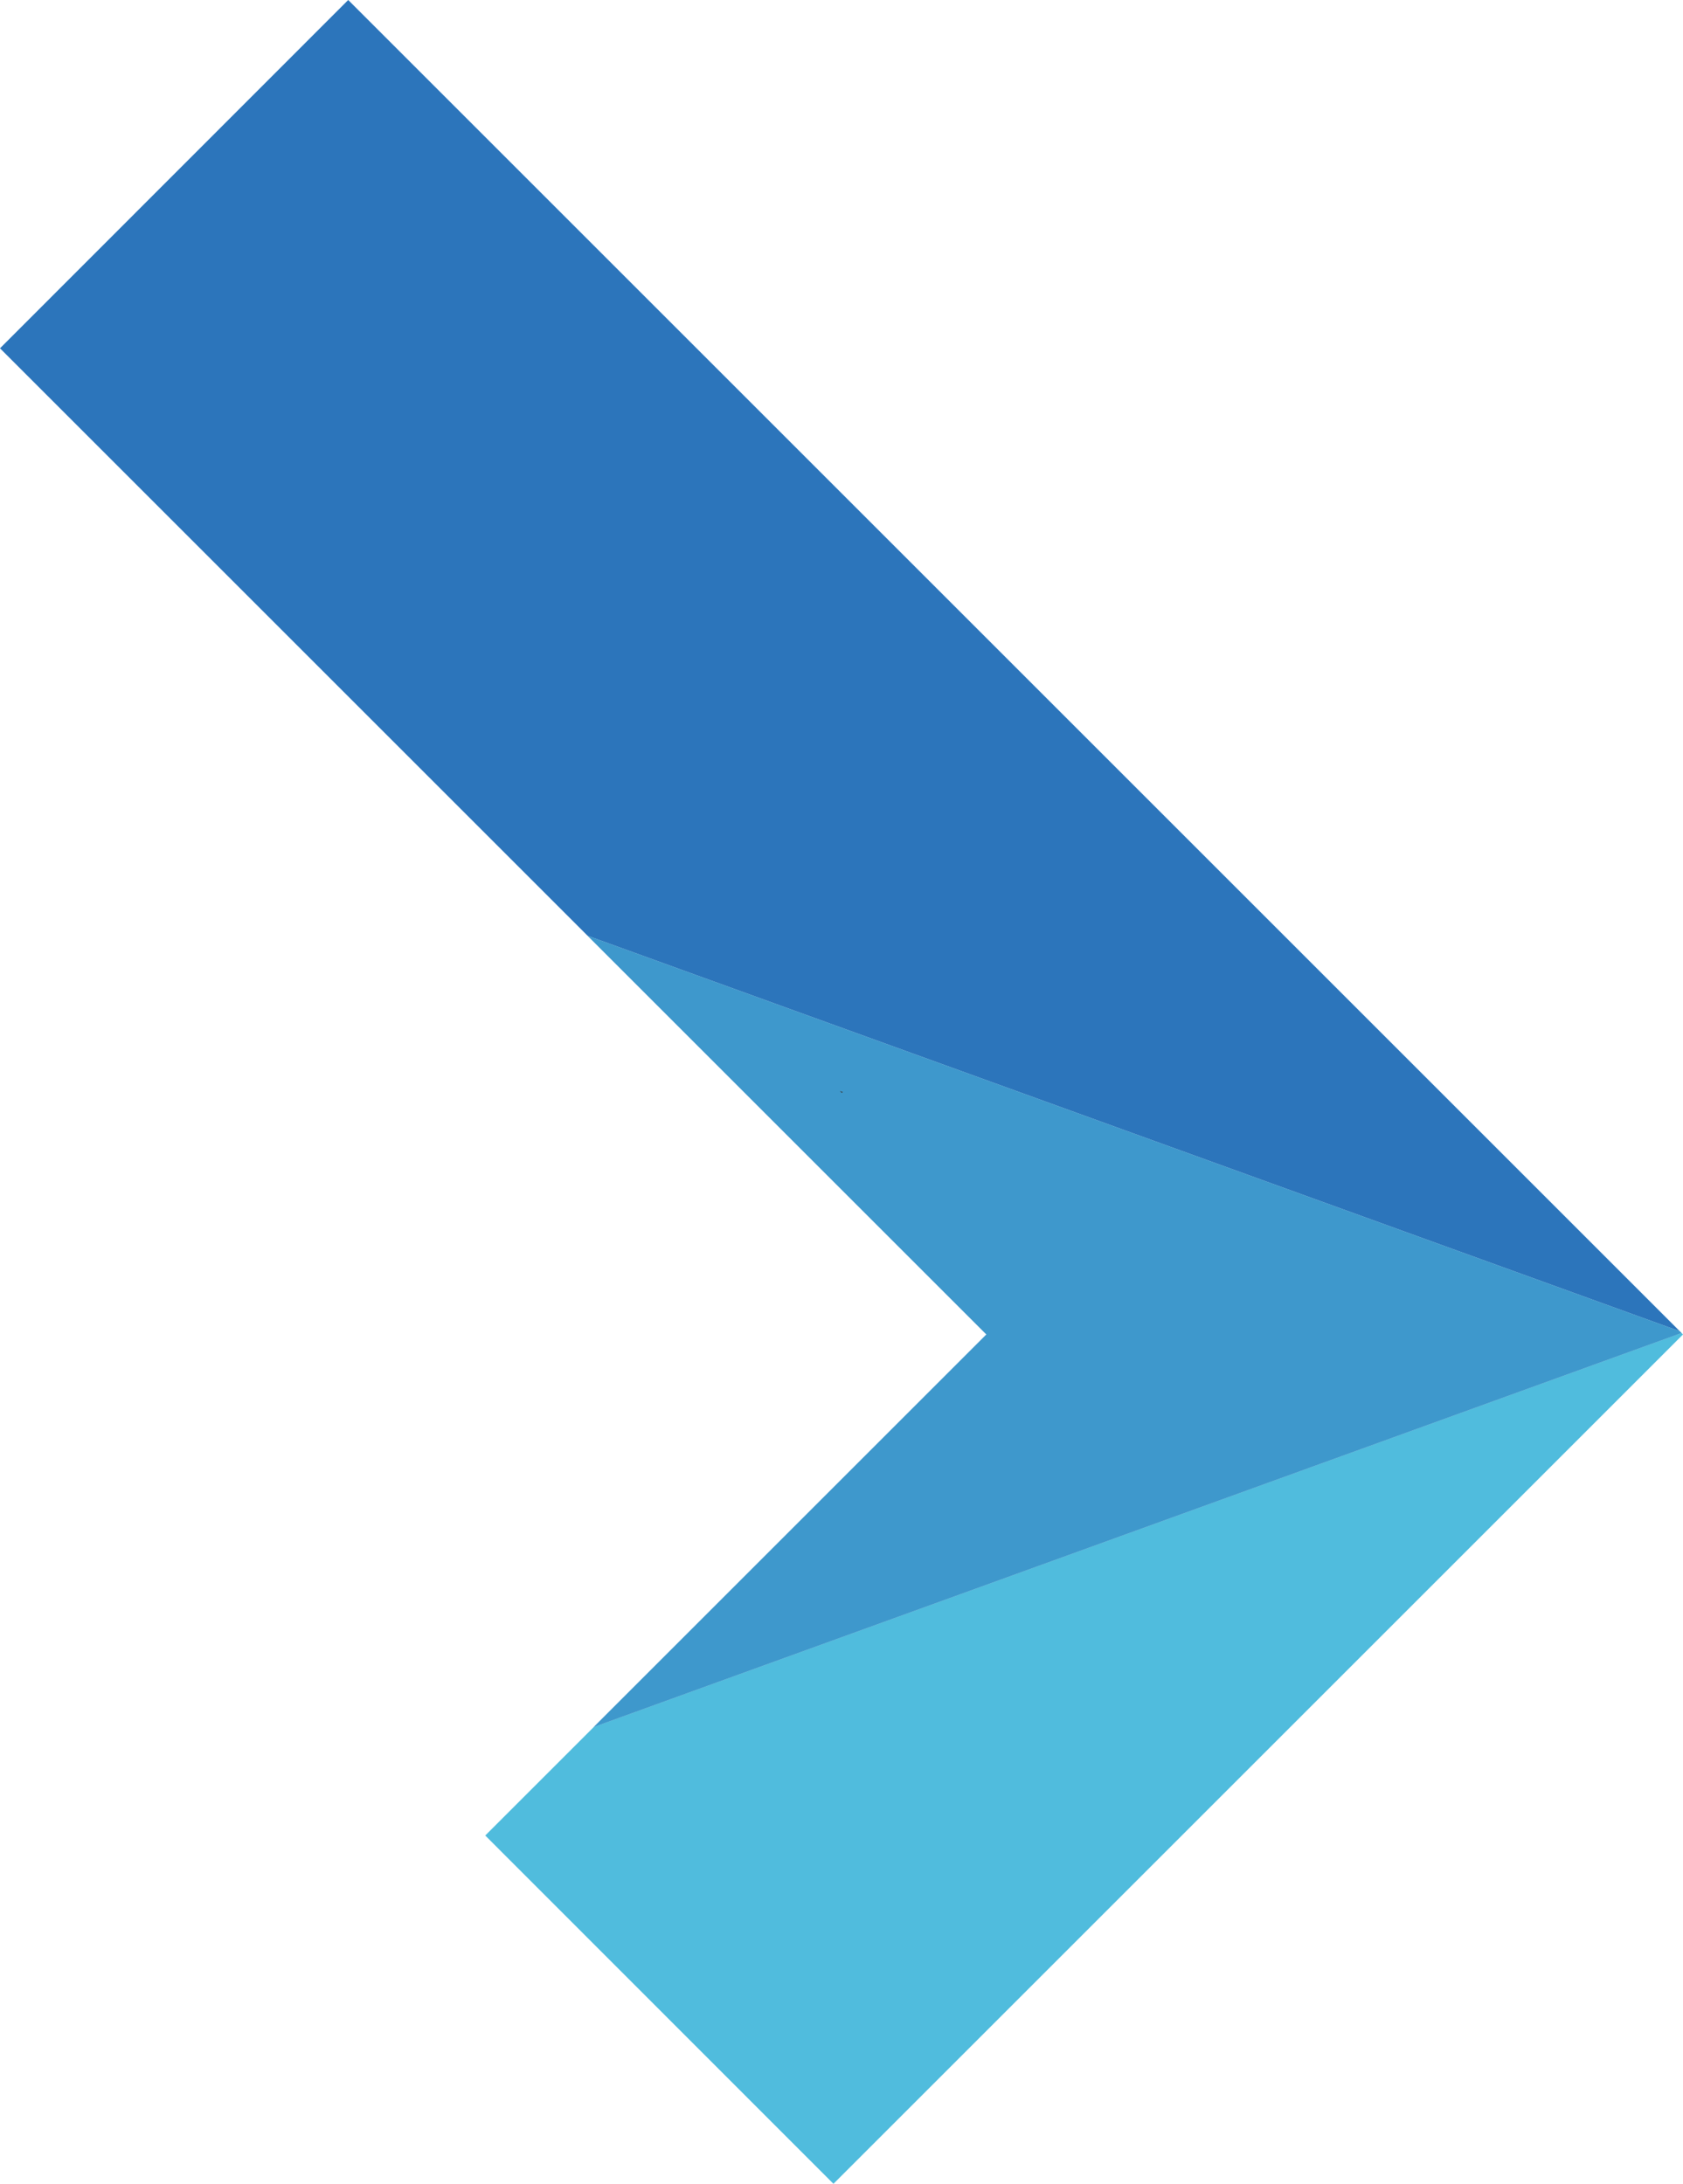 <svg xmlns="http://www.w3.org/2000/svg" xmlns:xlink="http://www.w3.org/1999/xlink" width="1383.585" height="1795.737" viewBox="0 0 1383.585 1795.737">
  <defs>
    <clipPath id="clip-path">
      <rect id="Rectangle_11" data-name="Rectangle 11" width="1795.737" height="1383.585" fill="none"/>
    </clipPath>
    <clipPath id="clip-path-3">
      <rect id="Rectangle_9" data-name="Rectangle 9" width="650.548" height="899.253" fill="none"/>
    </clipPath>
  </defs>
  <g id="Group_16" data-name="Group 16" transform="translate(0 1795.737) rotate(-90)">
    <g id="Group_15" data-name="Group 15" clip-path="url(#clip-path)">
      <path id="Path_34" data-name="Path 34" d="M0,.462V2.924L1.231,0Z" transform="translate(897.256 690.326)" fill="#393939"/>
      <path id="Path_35" data-name="Path 35" d="M1.231,2.924V.462L0,0Z" transform="translate(897.258 690.329)" fill="#393939"/>
      <path id="Path_36" data-name="Path 36" d="M0,286.259l412,412L698.411,984.669l1.231-1.231L375.677,89.264,286.413,0Z" transform="translate(0 398.919)" fill="#50bcdd"/>
      <path id="Path_37" data-name="Path 37" d="M808.3,0,325.2,483.1,0,1380.969,1094.695,286.275v-.031Z" transform="translate(701.031 -0.001)" fill="#2c75bb"/>
      <path id="Path_38" data-name="Path 38" d="M322.734,327.813,0,5.079,323.965,899.253l1.385-1.4L650.547,0Z" transform="translate(375.673 483.107)" fill="#2c75bb"/>
      <g id="Group_14" data-name="Group 14" transform="translate(0 0)">
        <g id="Group_13" data-name="Group 13" clip-path="url(#clip-path)">
          <g id="Group_12" data-name="Group 12" transform="translate(375.677 483.101)" opacity="0.5">
            <g id="Group_11" data-name="Group 11">
              <g id="Group_10" data-name="Group 10" clip-path="url(#clip-path-3)">
                <path id="Path_39" data-name="Path 39" d="M650.547,0,325.35,897.868l-1.385,1.385L0,5.079,322.734,327.813Z" transform="translate(0.002 0)" fill="#50bcdd"/>
              </g>
            </g>
          </g>
        </g>
      </g>
      <path id="Path_40" data-name="Path 40" d="M0,1.385.477,2.616,1.385,0Z" transform="translate(897.173 690.483)" fill="#373737"/>
    </g>
  </g>
</svg>
